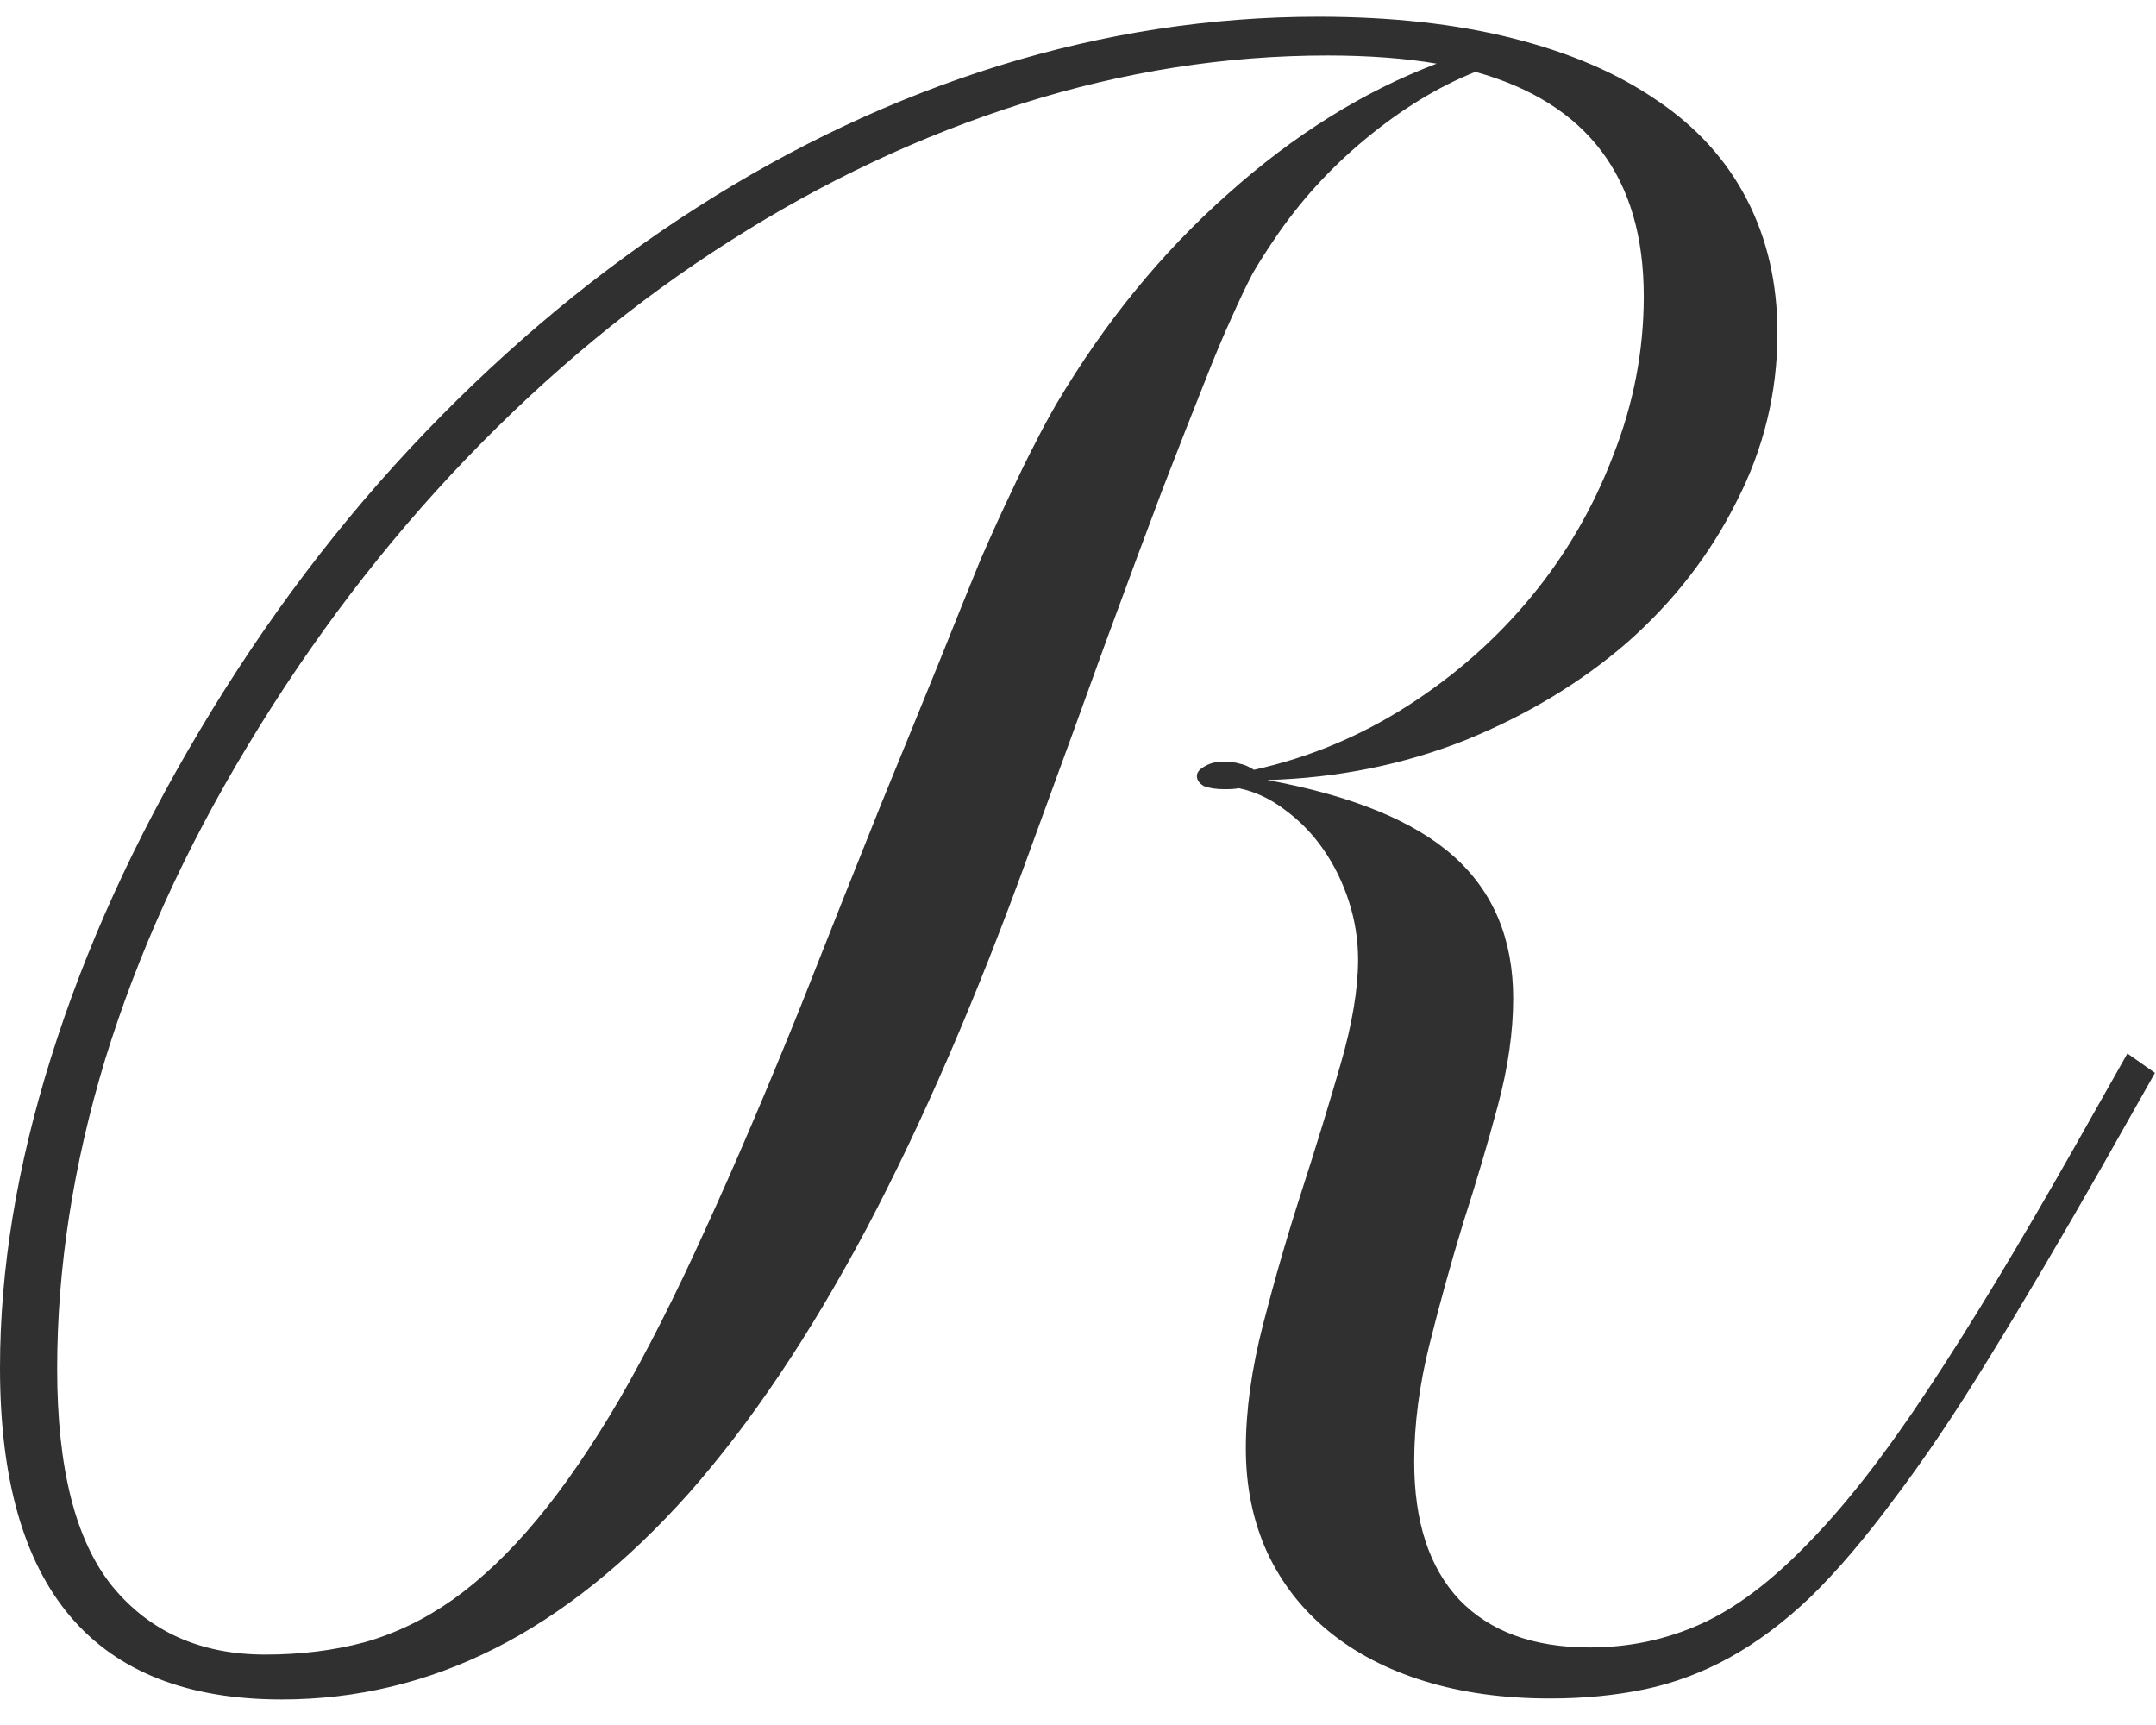 <?xml version="1.0" encoding="UTF-8"?> <svg xmlns="http://www.w3.org/2000/svg" width="65" height="52" viewBox="0 0 65 52" fill="none"><path d="M8.49 51.23C2.83 51.23 0 47.898 0 41.233C0 38.259 0.513 35.142 1.538 31.881C2.563 28.6 4.061 25.309 6.029 22.007C8.019 18.664 10.285 15.67 12.828 13.024C15.391 10.358 18.119 8.103 21.01 6.257C23.922 4.391 26.957 2.965 30.116 1.981C33.294 0.997 36.504 0.504 39.744 0.504C41.938 0.504 43.887 0.72 45.589 1.15C47.312 1.581 48.768 2.207 49.957 3.027C51.147 3.827 52.049 4.821 52.664 6.011C53.279 7.2 53.587 8.543 53.587 10.04C53.587 11.825 53.177 13.517 52.356 15.116C51.557 16.716 50.459 18.131 49.065 19.361C47.67 20.571 46.04 21.556 44.174 22.314C42.308 23.053 40.318 23.453 38.206 23.514C40.77 23.986 42.646 24.755 43.835 25.821C45.025 26.888 45.62 28.313 45.62 30.097C45.62 31.102 45.466 32.179 45.158 33.327C44.851 34.476 44.502 35.655 44.112 36.865C43.743 38.075 43.405 39.295 43.097 40.525C42.79 41.756 42.636 42.935 42.636 44.063C42.636 45.868 43.087 47.252 43.989 48.216C44.912 49.18 46.225 49.662 47.927 49.662C49.116 49.662 50.234 49.426 51.28 48.954C52.326 48.482 53.402 47.672 54.51 46.524C55.638 45.376 56.837 43.837 58.109 41.91C59.401 39.961 60.877 37.521 62.539 34.588L64.138 31.758L64.969 32.343L63.369 35.173C62.118 37.367 60.98 39.295 59.955 40.956C58.95 42.597 57.996 44.012 57.094 45.201C56.212 46.391 55.371 47.375 54.571 48.154C53.772 48.913 52.961 49.518 52.141 49.969C51.321 50.42 50.47 50.738 49.588 50.923C48.706 51.107 47.752 51.2 46.727 51.2C45.333 51.2 44.071 51.025 42.943 50.677C41.815 50.328 40.852 49.826 40.052 49.169C39.252 48.513 38.637 47.724 38.206 46.801C37.775 45.857 37.56 44.812 37.56 43.663C37.56 42.515 37.734 41.264 38.083 39.91C38.432 38.557 38.821 37.213 39.252 35.88C39.683 34.547 40.072 33.276 40.421 32.066C40.77 30.856 40.944 29.81 40.944 28.928C40.944 28.334 40.852 27.749 40.667 27.175C40.482 26.601 40.226 26.078 39.898 25.606C39.57 25.134 39.18 24.734 38.729 24.406C38.298 24.078 37.837 23.863 37.345 23.76C37.263 23.781 37.119 23.791 36.914 23.791C36.668 23.791 36.463 23.76 36.299 23.699C36.155 23.617 36.084 23.514 36.084 23.391C36.084 23.289 36.155 23.196 36.299 23.114C36.463 23.012 36.648 22.96 36.852 22.96C37.078 22.96 37.252 22.981 37.376 23.022C37.498 23.043 37.642 23.104 37.806 23.206C39.467 22.837 41.016 22.191 42.451 21.269C43.887 20.346 45.127 19.248 46.173 17.977C47.219 16.706 48.04 15.29 48.634 13.732C49.249 12.173 49.557 10.574 49.557 8.933C49.557 5.365 47.865 3.109 44.481 2.166C43.353 2.617 42.246 3.293 41.159 4.196C40.093 5.078 39.18 6.083 38.421 7.21C38.196 7.539 37.98 7.877 37.775 8.226C37.591 8.574 37.376 9.025 37.129 9.579C36.883 10.112 36.596 10.799 36.268 11.64C35.94 12.46 35.53 13.506 35.038 14.778C34.566 16.029 34.002 17.546 33.346 19.331C32.71 21.094 31.941 23.206 31.039 25.668C29.459 30.036 27.819 33.83 26.117 37.049C24.415 40.248 22.63 42.904 20.764 45.017C18.898 47.108 16.95 48.667 14.919 49.692C12.889 50.718 10.746 51.23 8.49 51.23ZM31.838 12.194C33.294 9.733 35.017 7.621 37.006 5.857C38.996 4.073 41.098 2.76 43.312 1.919C42.841 1.837 42.328 1.776 41.774 1.735C41.221 1.694 40.636 1.673 40.021 1.673C36.945 1.673 33.879 2.155 30.823 3.119C27.768 4.083 24.825 5.467 21.995 7.272C19.185 9.056 16.54 11.24 14.058 13.824C11.597 16.388 9.403 19.269 7.475 22.468C5.588 25.585 4.153 28.744 3.168 31.943C2.205 35.122 1.723 38.228 1.723 41.264C1.723 44.258 2.276 46.442 3.384 47.816C4.512 49.19 6.05 49.877 7.998 49.877C9.064 49.877 10.059 49.754 10.982 49.508C11.925 49.241 12.817 48.81 13.658 48.216C14.52 47.601 15.36 46.801 16.181 45.816C17.001 44.832 17.831 43.622 18.672 42.187C19.513 40.73 20.375 39.028 21.256 37.08C22.159 35.111 23.123 32.855 24.148 30.312C25.071 27.975 25.871 25.965 26.547 24.283C27.245 22.581 27.839 21.125 28.331 19.915C28.824 18.685 29.234 17.669 29.562 16.87C29.911 16.07 30.218 15.393 30.485 14.839C30.752 14.265 30.987 13.783 31.192 13.394C31.398 12.983 31.613 12.584 31.838 12.194Z" fill="#303030"></path></svg> 